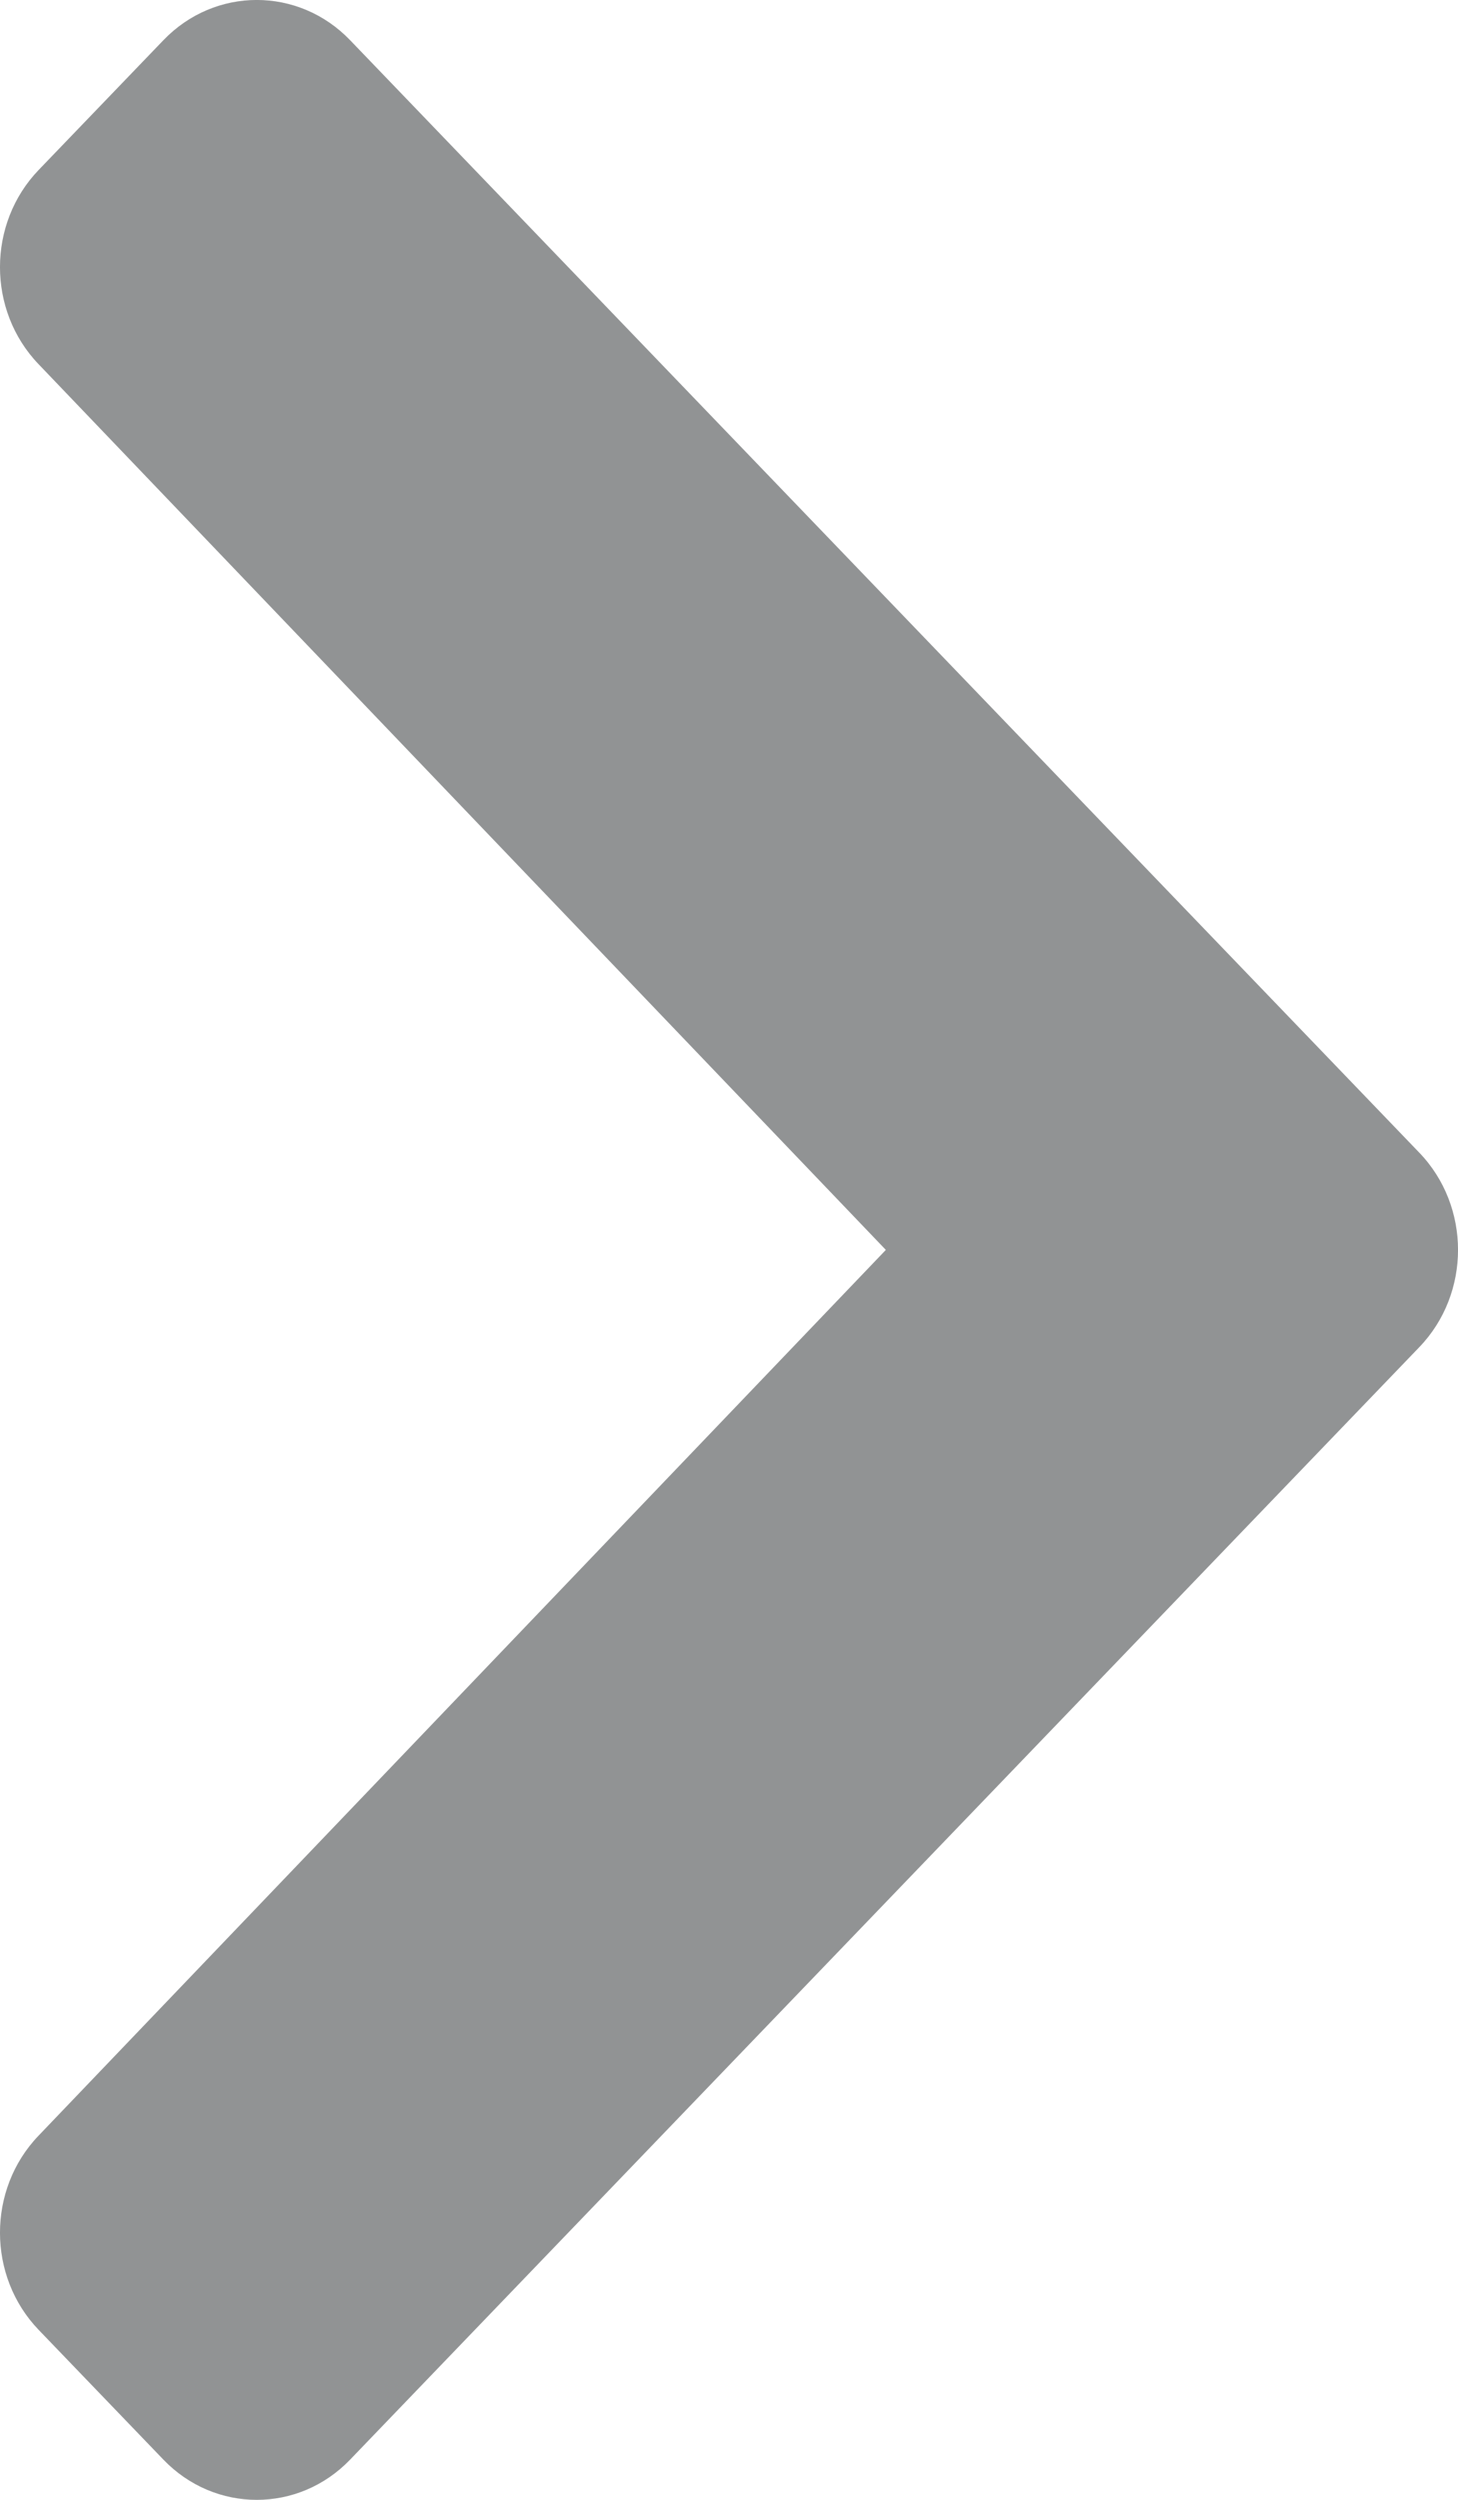 <svg width="14" height="24" viewBox="0 0 14 24" fill="none" xmlns="http://www.w3.org/2000/svg">
<path d="M13.629 12.933L3.362 23.614C2.867 24.129 2.064 24.129 1.569 23.614L0.371 22.368C-0.123 21.854 -0.124 21.02 0.369 20.505L8.506 12L0.369 3.495C-0.124 2.98 -0.123 2.146 0.371 1.632L1.569 0.386C2.064 -0.129 2.867 -0.129 3.362 0.386L13.629 11.067C14.124 11.582 14.124 12.418 13.629 12.933Z" fill="#919394"/>
</svg>
